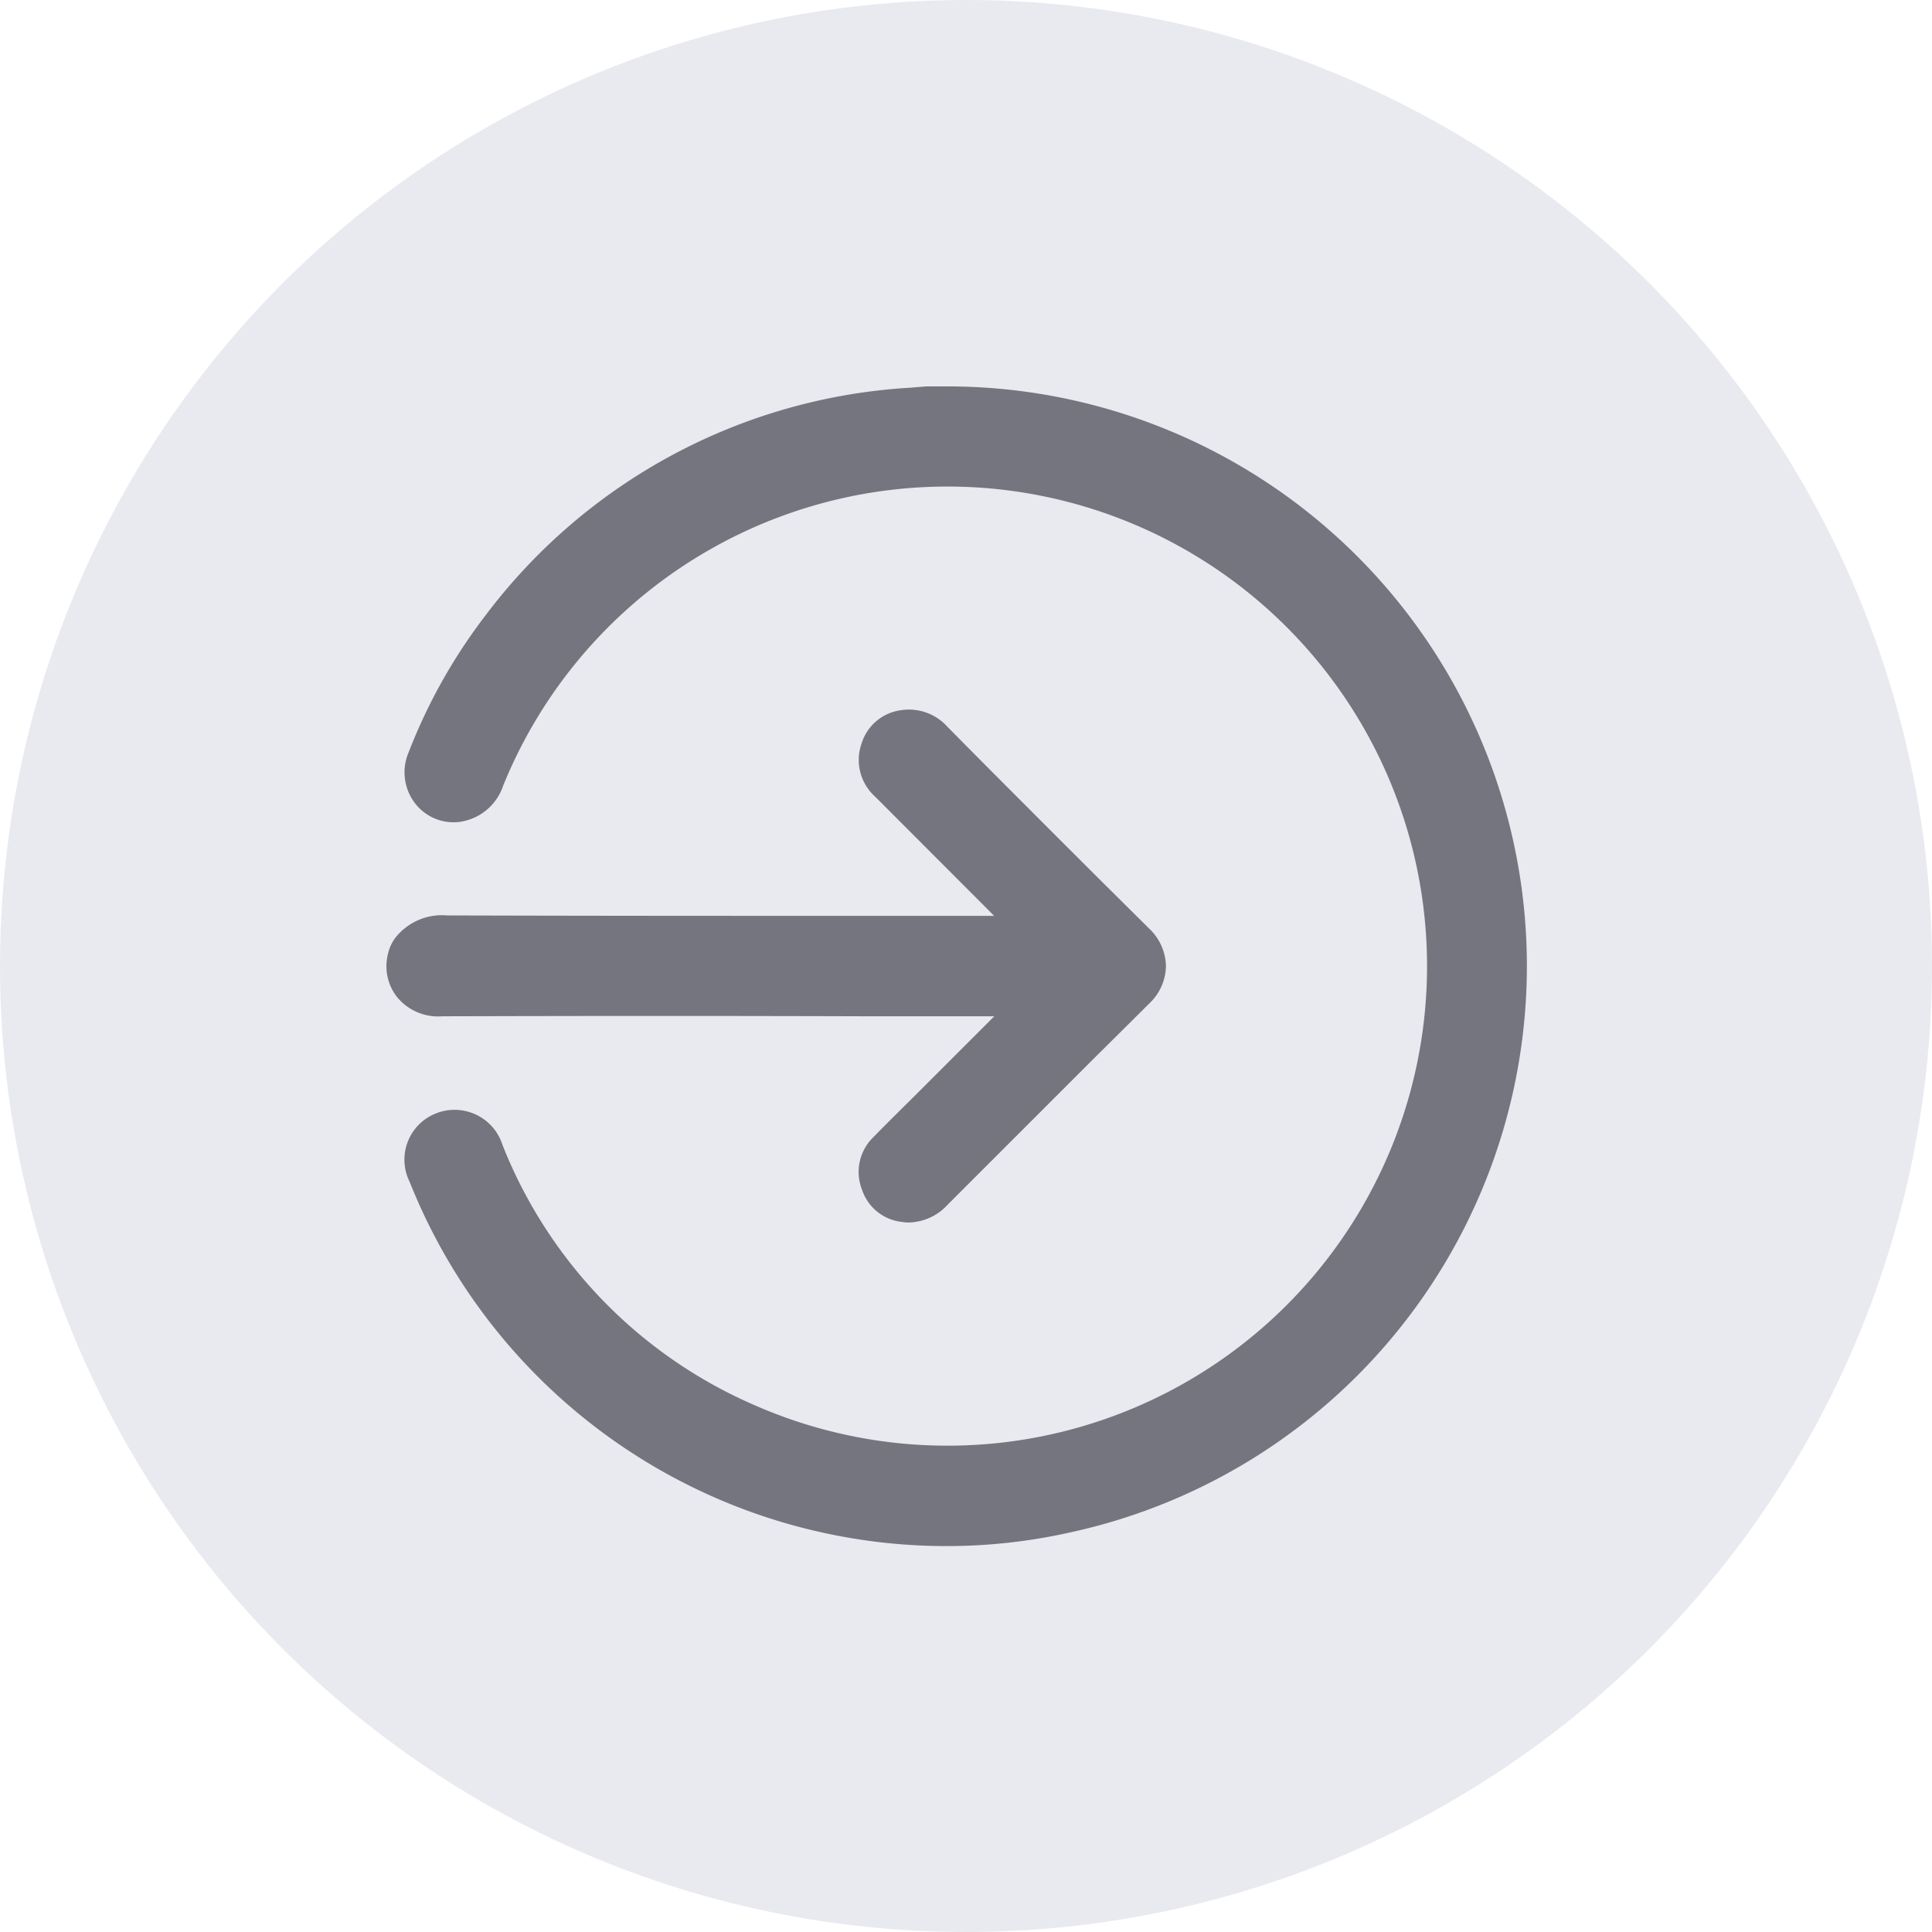 <?xml version="1.0" encoding="UTF-8"?>
<svg xmlns="http://www.w3.org/2000/svg" xmlns:xlink="http://www.w3.org/1999/xlink" width="512" height="512" viewBox="0 0 40 40"><defs><clipPath id="a"><rect width="23.613" height="24.01" fill="#74757e"/></clipPath></defs><g transform="translate(-345)"><circle cx="20" cy="20" r="20" transform="translate(345)" fill="#e9eaf0"/><g transform="translate(353 8)"><g transform="translate(0 0)" clip-path="url(#a)"><path d="M16.14,12.44a1.092,1.092,0,0,1-.338.769l-1.257,1.248-2.927,2.927a1.119,1.119,0,0,1-.788.366.577.577,0,0,1-.131-.009.981.981,0,0,1-.854-.676,1,1,0,0,1,.235-1.079c.319-.328.647-.647.966-.966l1.539-1.539H9.957c-2.955-.009-5.479-.009-8.8,0a1.1,1.1,0,0,1-.938-.4A1.034,1.034,0,0,1,.03,12.2a.911.911,0,0,1,.15-.338,1.231,1.231,0,0,1,1.079-.469c3.284.009,5.714.009,8.594.009h2.73L10.116,8.931a1.02,1.02,0,0,1-.281-1.088.99.99,0,0,1,.826-.7,1.071,1.071,0,0,1,.957.347c1,1.013,2.017,2.027,3.021,3.031l1.154,1.145a1.1,1.1,0,0,1,.347.779" transform="translate(0 -0.44)" fill="#74757e"/><path d="M14.091,23.747a11.7,11.7,0,0,1-2.477.263A11.968,11.968,0,0,1,.505,16.466a1.028,1.028,0,0,1,.554-1.417,1.04,1.04,0,0,1,1.37.657,9.793,9.793,0,0,0,5.217,5.386,9.929,9.929,0,1,0-5.2-12.835,1.113,1.113,0,0,1-.91.76,1.006,1.006,0,0,1-.929-.4A1.054,1.054,0,0,1,.487,7.572,11.418,11.418,0,0,1,2.072,4.748,11.871,11.871,0,0,1,10.854.028L11.2,0h.488a12,12,0,0,1,2.4,23.747" transform="translate(-0.025 0)" fill="#74757e"/></g></g></g></svg>
